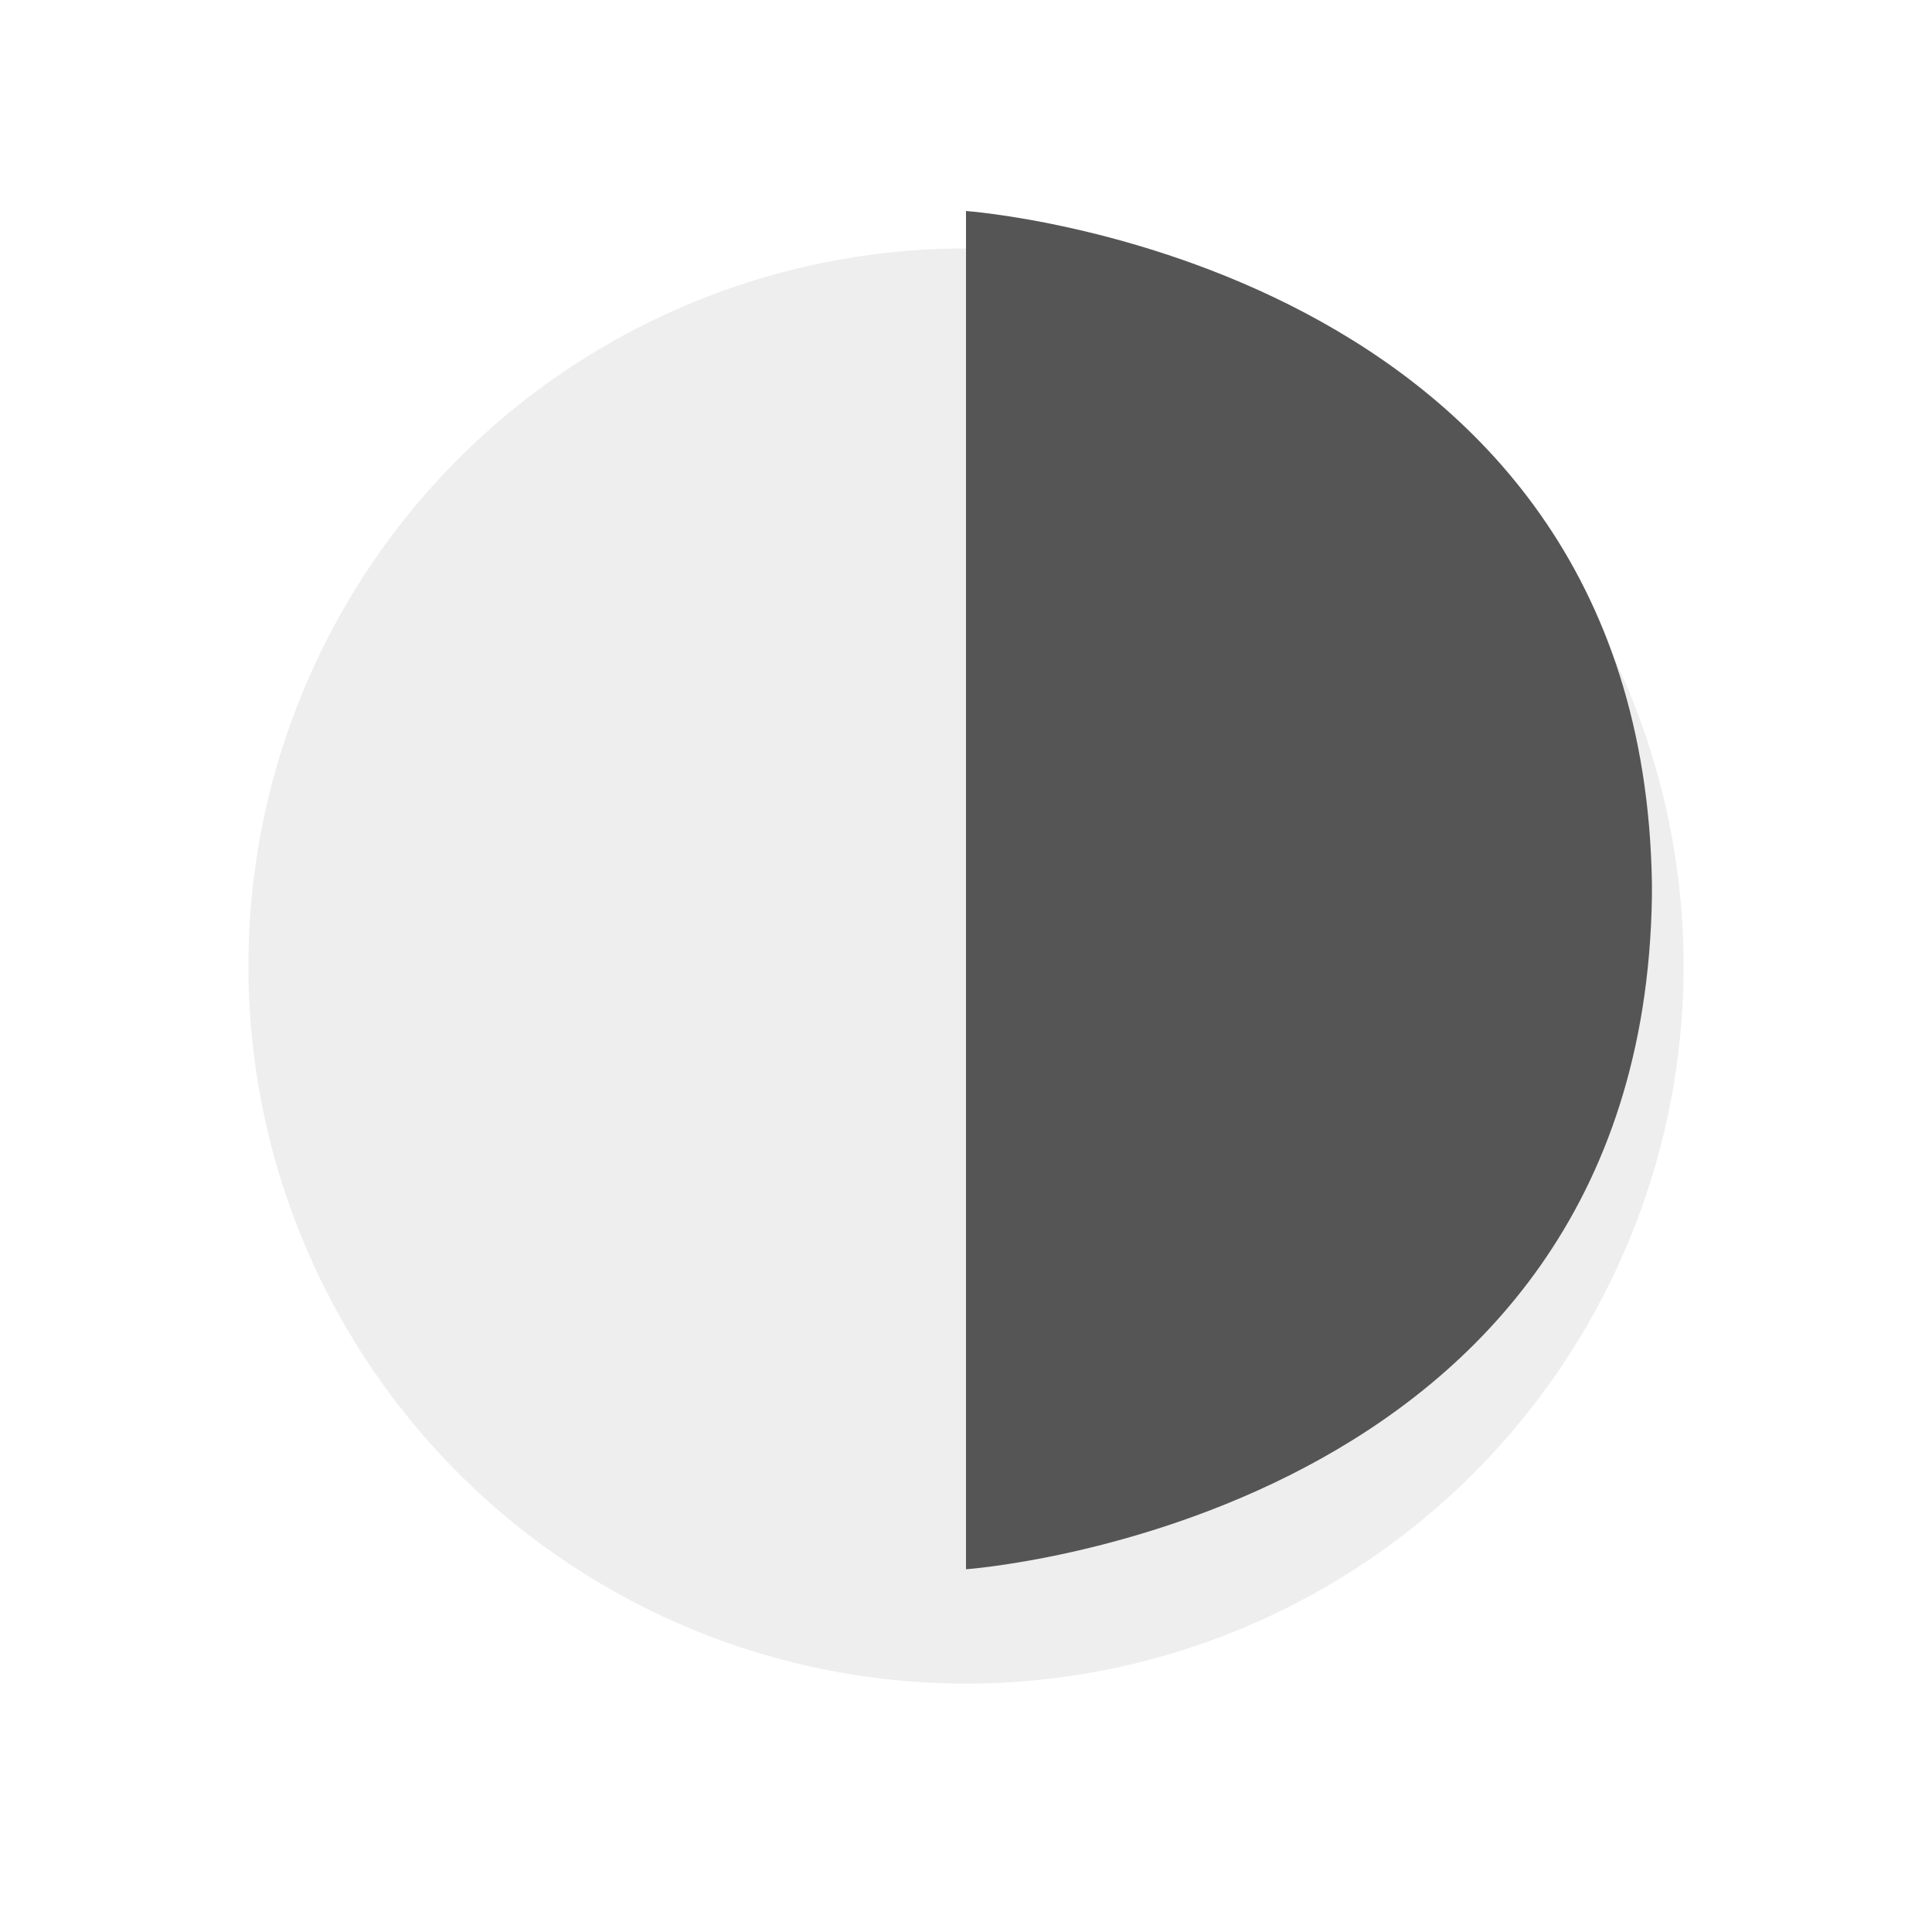<svg xmlns="http://www.w3.org/2000/svg" xmlns:xlink="http://www.w3.org/1999/xlink" width="70" height="70" viewBox="0 0 70 70">
  <defs>
    <filter id="Ellipse_5" x="0" y="0" width="70" height="70" filterUnits="userSpaceOnUse">
      <feOffset dy="3" input="SourceAlpha"/>
      <feGaussianBlur stdDeviation="3" result="blur"/>
      <feFlood flood-opacity="0.161"/>
      <feComposite operator="in" in2="blur"/>
      <feComposite in="SourceGraphic"/>
    </filter>
  </defs>
  <g id="Group_3781" data-name="Group 3781" transform="translate(-77 -749)">
    <g transform="matrix(1, 0, 0, 1, 77, 749)" filter="url(#Ellipse_5)">
      <circle id="Ellipse_5-2" data-name="Ellipse 5" cx="26" cy="26" r="26" transform="translate(9 6)" fill="#eee"/>
    </g>
    <path id="Union_1" data-name="Union 1" d="M-9683-1885.145V-1910s24.5,1.74,24.852,24.357h0c0,.083,0,.167,0,.249s0,.166,0,.249h0c-.355,22.617-24.852,24.357-24.852,24.357Z" transform="translate(9795 2666.645)" fill="#555"/>
  </g>
</svg>
